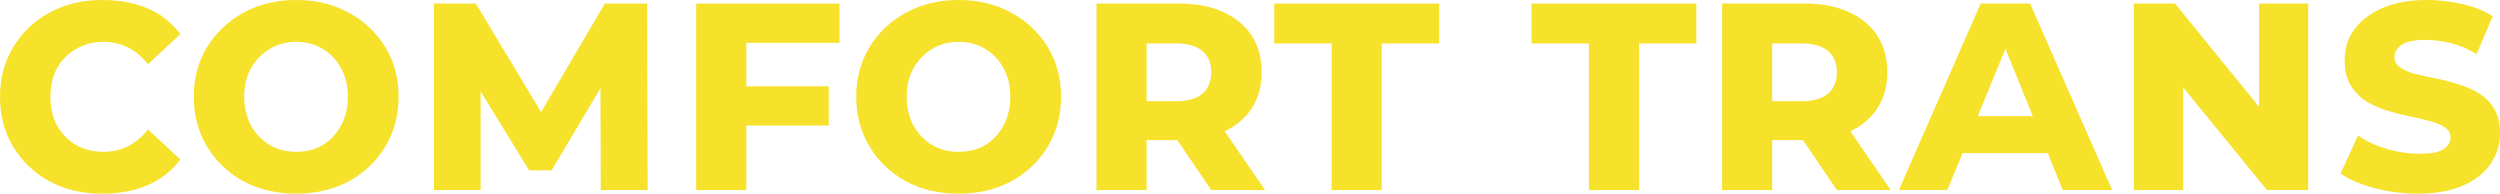 <svg width="284" height="22" viewBox="0 0 284 22" fill="none" xmlns="http://www.w3.org/2000/svg">
<path d="M11.559 22C9.351 22 7.37 21.533 5.618 20.6C3.889 19.642 2.521 18.34 1.512 16.694C0.504 15.023 0 13.131 0 11.018C0 8.881 0.504 6.989 1.512 5.343C2.521 3.673 3.889 2.371 5.618 1.437C7.37 0.479 9.351 0 11.559 0C13.504 0 15.209 0.307 16.673 0.921C18.161 1.511 19.434 2.494 20.49 3.869L16.817 7.296C16.121 6.437 15.352 5.798 14.512 5.38C13.672 4.963 12.76 4.754 11.775 4.754C10.599 4.754 9.555 5.024 8.643 5.564C7.73 6.08 7.01 6.805 6.482 7.739C5.978 8.672 5.726 9.765 5.726 11.018C5.726 12.247 5.978 13.328 6.482 14.261C7.01 15.195 7.73 15.932 8.643 16.472C9.555 16.988 10.599 17.246 11.775 17.246C12.76 17.246 13.672 17.037 14.512 16.62C15.352 16.202 16.121 15.563 16.817 14.704L20.49 18.131C19.434 19.482 18.161 20.465 16.673 21.079C15.209 21.693 13.504 22 11.559 22Z" fill="#F6E12B"/>
<path d="M33.646 22C31.413 22 29.421 21.533 27.668 20.6C25.916 19.642 24.535 18.327 23.527 16.657C22.518 14.986 22.014 13.094 22.014 10.982C22.014 8.869 22.518 6.989 23.527 5.343C24.535 3.697 25.916 2.395 27.668 1.437C29.421 0.479 31.413 0 33.646 0C35.878 0 37.871 0.479 39.623 1.437C41.376 2.395 42.757 3.697 43.765 5.343C44.773 6.989 45.277 8.869 45.277 10.982C45.277 13.094 44.773 14.986 43.765 16.657C42.757 18.327 41.376 19.642 39.623 20.6C37.871 21.533 35.878 22 33.646 22ZM33.646 17.246C34.798 17.246 35.806 16.988 36.671 16.472C37.559 15.932 38.255 15.183 38.759 14.225C39.263 13.266 39.516 12.198 39.516 11.018C39.516 9.79 39.263 8.709 38.759 7.776C38.255 6.842 37.559 6.105 36.671 5.564C35.806 5.024 34.798 4.754 33.646 4.754C32.517 4.754 31.509 5.024 30.621 5.564C29.733 6.105 29.024 6.842 28.496 7.776C27.992 8.709 27.74 9.778 27.74 10.982C27.74 12.185 27.992 13.266 28.496 14.225C29.024 15.183 29.733 15.932 30.621 16.472C31.509 16.988 32.517 17.246 33.646 17.246Z" fill="#F6E12B"/>
<path d="M49.304 21.595V0.405H54.057L62.628 14.667H60.323L68.714 0.405H73.503L73.575 21.595H68.246L68.21 8.697H69.002L62.664 19.347H60.107L53.553 8.697H54.597V21.595H49.304Z" fill="#F6E12B"/>
<path d="M84.204 9.802H94.142V14.261H84.204V9.802ZM84.78 21.595H79.09V0.405H95.367V4.864H84.78V21.595Z" fill="#F6E12B"/>
<path d="M108.902 22C106.67 22 104.677 21.533 102.925 20.6C101.172 19.642 99.792 18.327 98.783 16.657C97.775 14.986 97.271 13.094 97.271 10.982C97.271 8.869 97.775 6.989 98.783 5.343C99.792 3.697 101.172 2.395 102.925 1.437C104.677 0.479 106.67 0 108.902 0C111.135 0 113.128 0.479 114.88 1.437C116.633 2.395 118.013 3.697 119.021 5.343C120.03 6.989 120.534 8.869 120.534 10.982C120.534 13.094 120.03 14.986 119.021 16.657C118.013 18.327 116.633 19.642 114.88 20.6C113.128 21.533 111.135 22 108.902 22ZM108.902 17.246C110.055 17.246 111.063 16.988 111.927 16.472C112.816 15.932 113.512 15.183 114.016 14.225C114.52 13.266 114.772 12.198 114.772 11.018C114.772 9.79 114.52 8.709 114.016 7.776C113.512 6.842 112.816 6.105 111.927 5.564C111.063 5.024 110.055 4.754 108.902 4.754C107.774 4.754 106.766 5.024 105.878 5.564C104.989 6.105 104.281 6.842 103.753 7.776C103.249 8.709 102.997 9.778 102.997 10.982C102.997 12.185 103.249 13.266 103.753 14.225C104.281 15.183 104.989 15.932 105.878 16.472C106.766 16.988 107.774 17.246 108.902 17.246Z" fill="#F6E12B"/>
<path d="M124.561 21.595V0.405H133.995C135.916 0.405 137.56 0.725 138.929 1.363C140.321 1.978 141.402 2.862 142.17 4.017C142.938 5.171 143.322 6.572 143.322 8.218C143.322 9.815 142.938 11.19 142.17 12.345C141.402 13.5 140.321 14.384 138.929 14.998C137.56 15.613 135.916 15.92 133.995 15.92H127.694L130.25 13.451V21.595H124.561ZM137.596 21.595L132.375 13.893H138.425L143.718 21.595H137.596ZM130.25 14.114L128.162 11.498H133.599C134.92 11.498 135.916 11.215 136.588 10.65C137.26 10.06 137.596 9.25 137.596 8.218C137.596 7.161 137.26 6.351 136.588 5.786C135.916 5.221 134.92 4.938 133.599 4.938H128.162L130.25 2.322V14.114Z" fill="#F6E12B"/>
<path d="M151.273 21.595V4.938H144.755V0.405H163.48V4.938H156.963V21.595H151.273Z" fill="#F6E12B"/>
<path d="M180.496 21.595V4.938H173.978V0.405H192.704V4.938H186.186V21.595H180.496Z" fill="#F6E12B"/>
<path d="M195.632 21.595V0.405H205.067C206.988 0.405 208.632 0.725 210.001 1.363C211.393 1.978 212.473 2.862 213.242 4.017C214.01 5.171 214.394 6.572 214.394 8.218C214.394 9.815 214.01 11.19 213.242 12.345C212.473 13.5 211.393 14.384 210.001 14.998C208.632 15.613 206.988 15.92 205.067 15.92H198.765L201.322 13.451V21.595H195.632ZM208.668 21.595L203.447 13.893H209.496L214.79 21.595H208.668ZM201.322 14.114L199.233 11.498H204.671C205.991 11.498 206.988 11.215 207.66 10.65C208.332 10.06 208.668 9.25 208.668 8.218C208.668 7.161 208.332 6.351 207.66 5.786C206.988 5.221 205.991 4.938 204.671 4.938H199.233L201.322 2.322V14.114Z" fill="#F6E12B"/>
<path d="M215.71 21.595L225.001 0.405H230.619L239.945 21.595H234.328L226.874 3.206H228.782L221.22 21.595H215.71ZM220.788 17.394L222.264 13.193H232.491L233.968 17.394H220.788Z" fill="#F6E12B"/>
<path d="M242.404 21.595V0.405H247.085L258.753 14.74H256.628V0.405H262.21V21.595H257.529L245.825 7.26H247.986V21.595H242.404Z" fill="#F6E12B"/>
<path d="M284 15.146C284 16.472 283.628 17.652 282.884 18.683C282.163 19.715 281.107 20.526 279.715 21.116C278.346 21.705 276.654 22 274.637 22C272.981 22 271.348 21.791 269.74 21.373C268.155 20.956 266.871 20.403 265.887 19.715L267.867 15.404C268.803 16.042 269.896 16.546 271.144 16.915C272.393 17.283 273.665 17.467 274.961 17.467C276.234 17.467 277.122 17.283 277.626 16.915C278.13 16.546 278.382 16.116 278.382 15.625C278.382 15.133 278.154 14.74 277.698 14.446C277.266 14.151 276.69 13.917 275.97 13.745C275.273 13.549 274.493 13.365 273.629 13.193C272.789 13.021 271.936 12.8 271.072 12.529C270.232 12.259 269.452 11.903 268.732 11.461C268.035 10.994 267.459 10.392 267.003 9.655C266.571 8.893 266.355 7.948 266.355 6.817C266.355 5.491 266.727 4.324 267.471 3.317C268.239 2.285 269.32 1.474 270.712 0.884C272.104 0.295 273.761 0 275.682 0C276.978 0 278.298 0.147 279.643 0.442C280.987 0.737 282.163 1.204 283.172 1.843L281.335 6.154C280.399 5.564 279.427 5.147 278.418 4.901C277.434 4.655 276.45 4.533 275.465 4.533C274.265 4.533 273.389 4.717 272.837 5.085C272.285 5.454 272.008 5.921 272.008 6.486C272.008 6.977 272.225 7.37 272.657 7.665C273.089 7.96 273.653 8.205 274.349 8.402C275.069 8.574 275.862 8.746 276.726 8.918C277.59 9.09 278.442 9.311 279.283 9.581C280.123 9.827 280.903 10.171 281.623 10.613C282.344 11.055 282.92 11.645 283.352 12.382C283.784 13.094 284 14.016 284 15.146Z" fill="#F6E12B"/>
</svg>

